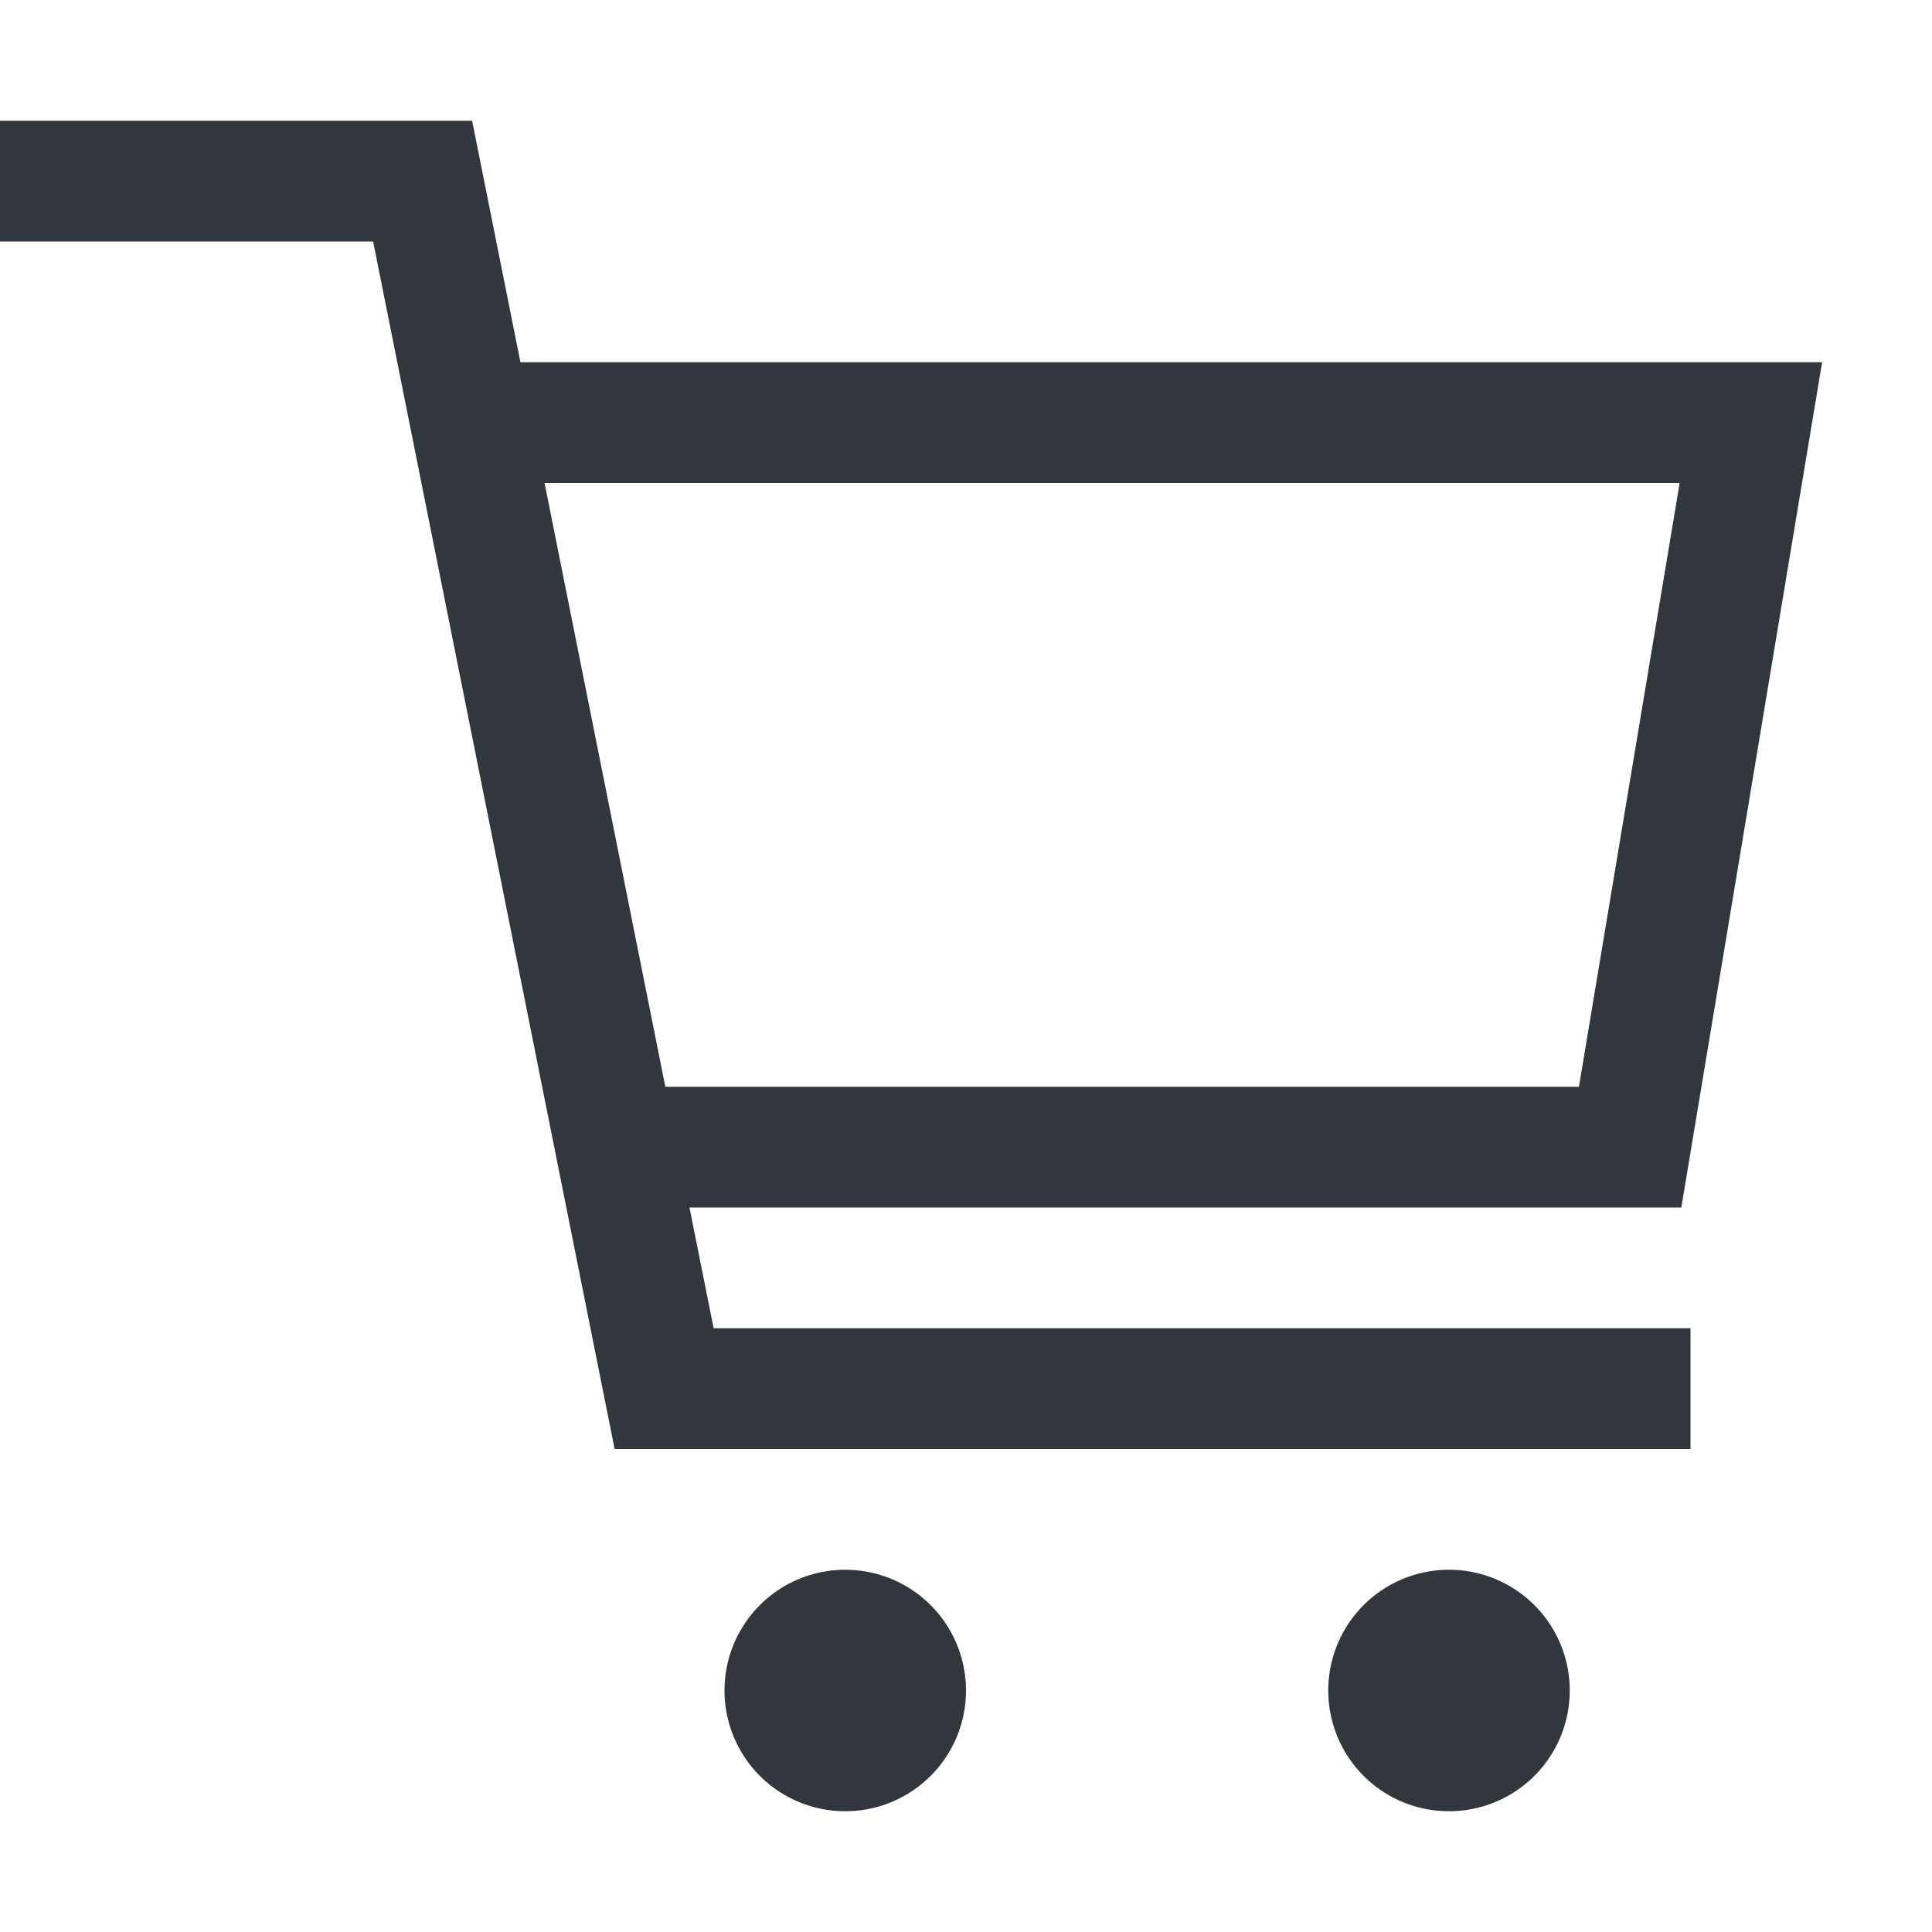 <svg width="16" height="16" viewBox="0 0 16 16" fill="none" xmlns="http://www.w3.org/2000/svg">
    <path fill-rule="evenodd" clip-rule="evenodd" d="M0 2h3.09l2 10H14v-1H5.91l-.2-1h8.214l1.166-7H4.31l-.4-2H0v1zm4.51 2 1 5h7.566l.834-5h-9.4z" fill="#32373E"/>
    <path d="M7 15a1 1 0 1 0 0-2 1 1 0 0 0 0 2zM13 14a1 1 0 1 1-2 0 1 1 0 0 1 2 0z" fill="#32373E"/>
</svg>
